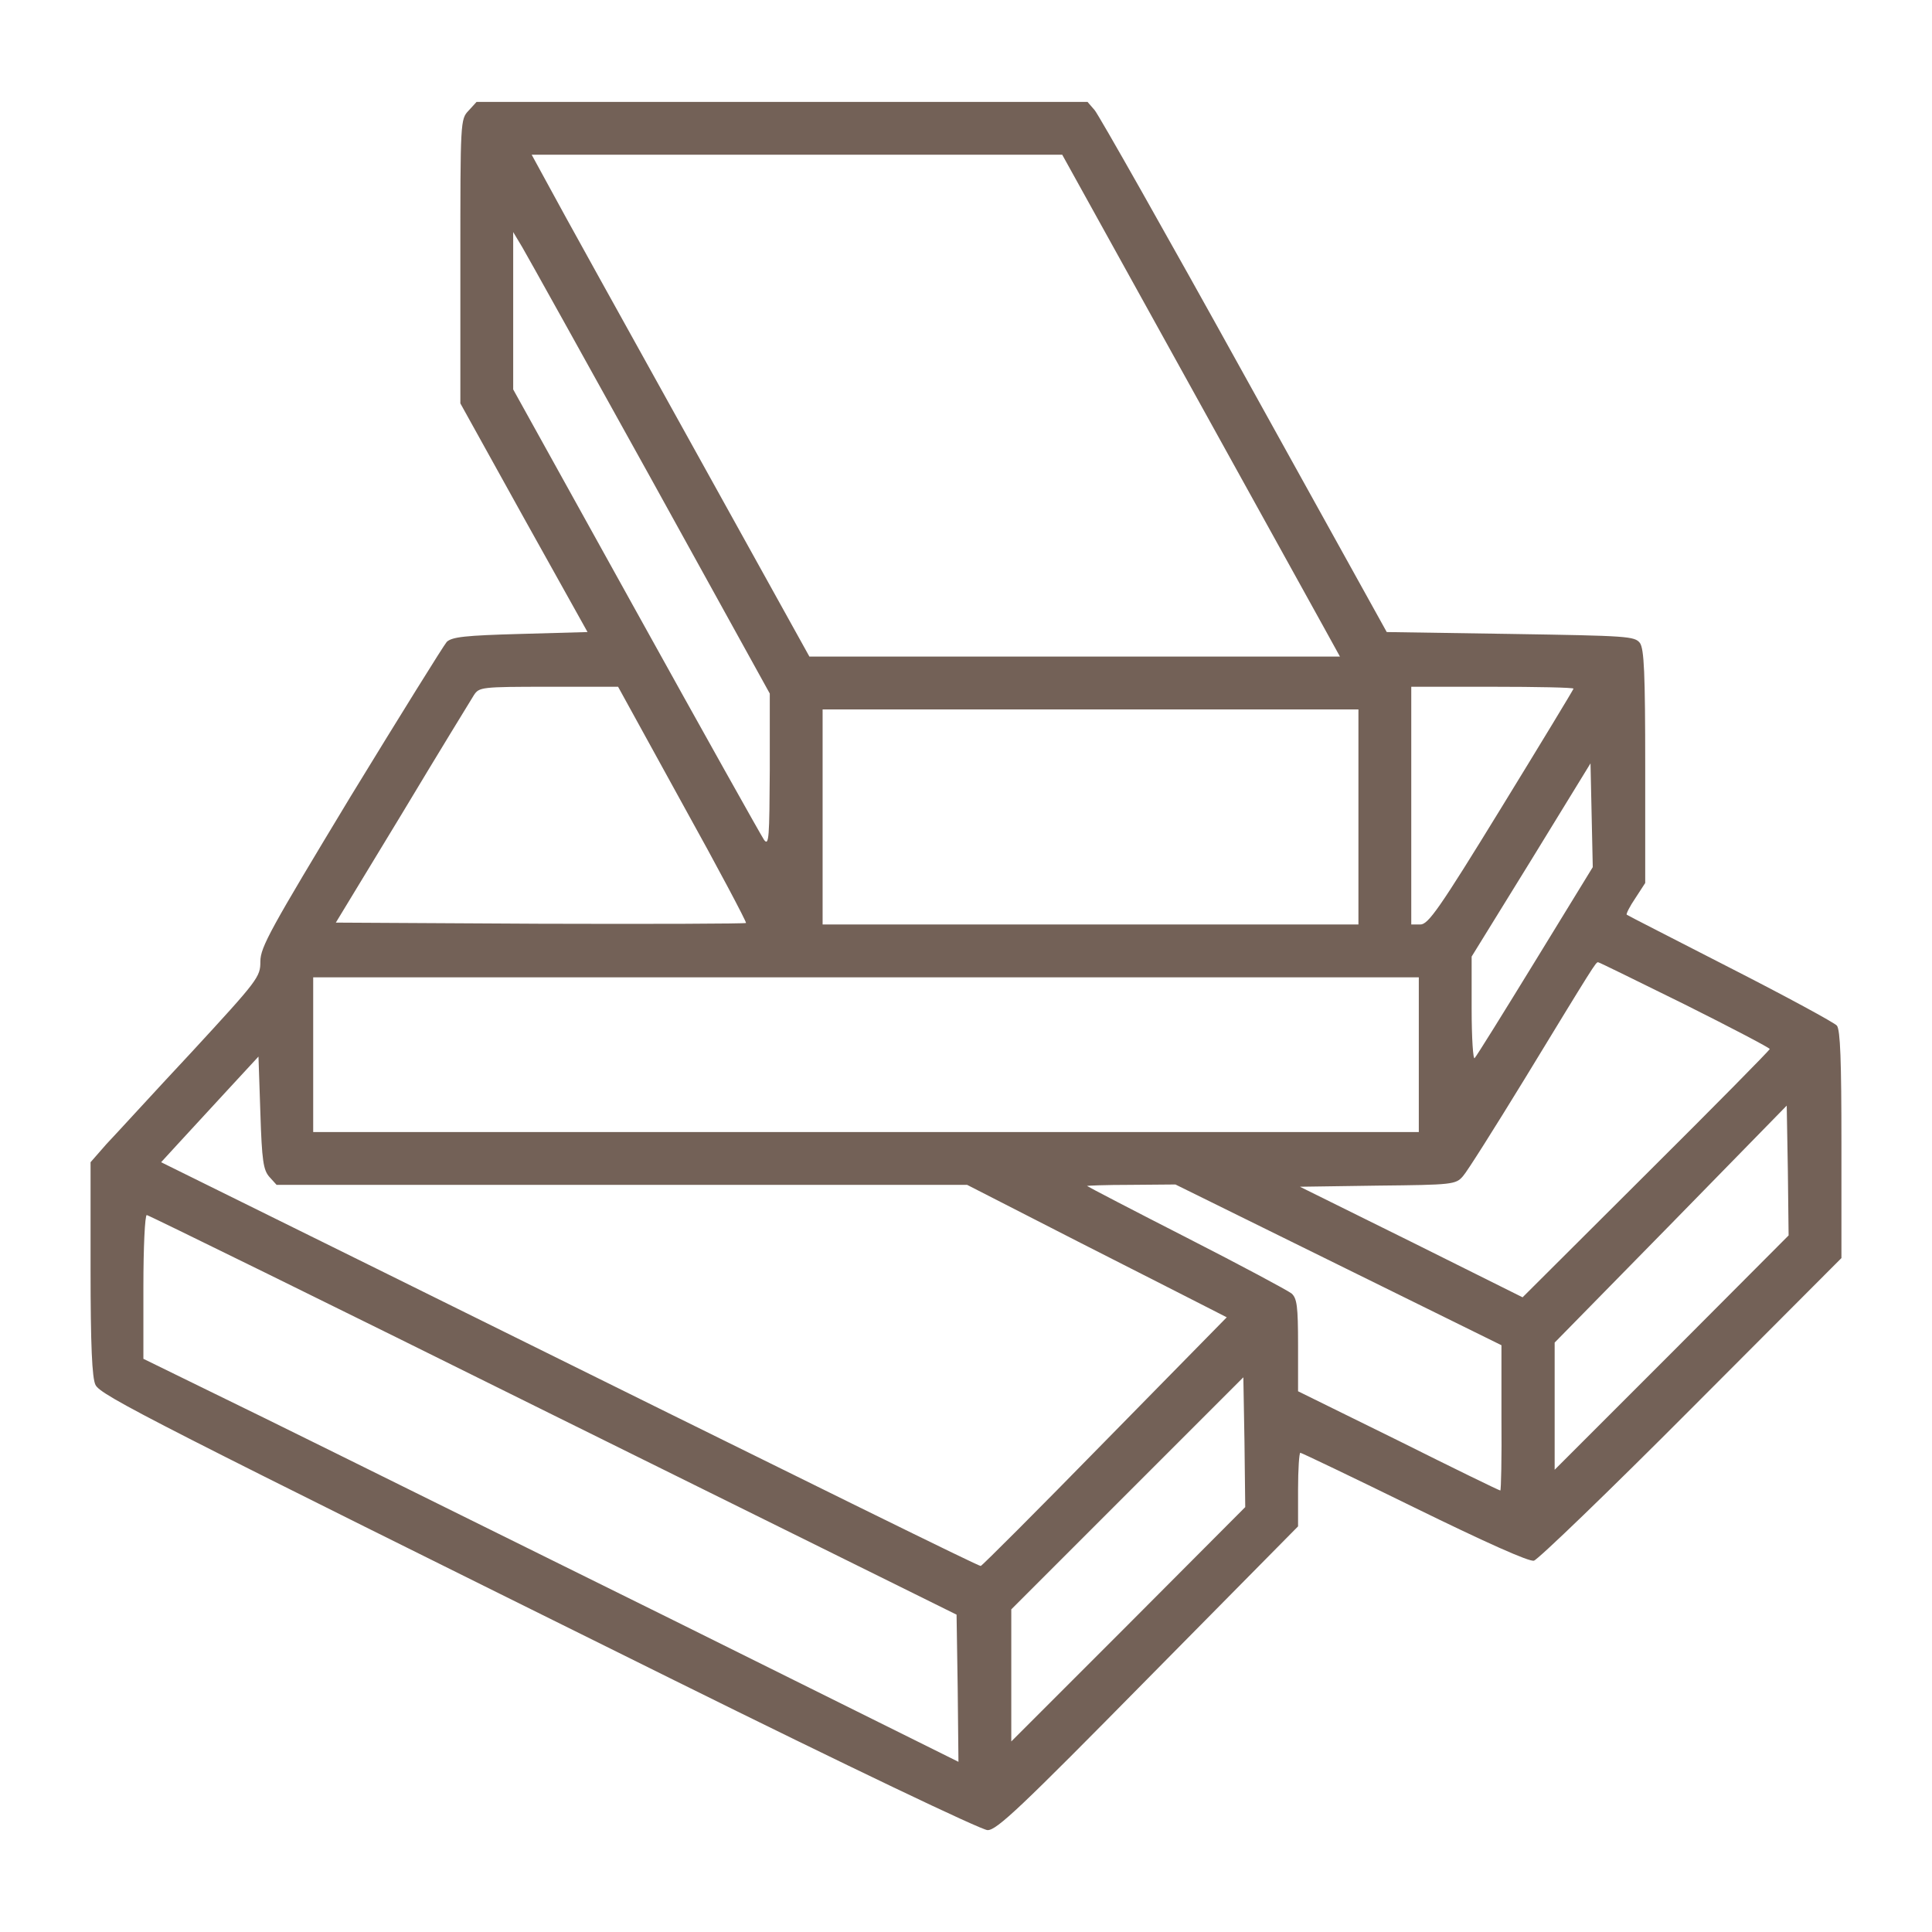 <?xml version="1.0" encoding="UTF-8"?> <svg xmlns="http://www.w3.org/2000/svg" xmlns:xlink="http://www.w3.org/1999/xlink" version="1.1" width="512pt" height="512pt" viewBox="0,0,256,256"><g fill="#736157" fill-rule="nonzero" stroke="none" stroke-width="1" stroke-linecap="butt" stroke-linejoin="miter" stroke-miterlimit="10" stroke-dasharray="" stroke-dashoffset="0" font-family="none" font-weight="none" font-size="none" text-anchor="none" style="mix-blend-mode: normal"><g transform="translate(-1,3) scale(0.5,0.5)"><g transform="translate(0,512) scale(0.1,-0.1)"><path d="M1262,4887c-22,-23 -22,-27 -22,-400v-376l168,-303l169,-303l-178,-5c-147,-4 -181,-8 -195,-21c-8,-9 -123,-194 -255,-410c-212,-351 -239,-399 -239,-437c0,-41 -5,-48 -182,-240c-101,-108 -202,-219 -226,-244l-42,-48v-282c0,-204 4,-290 13,-308c13,-28 154,-99 1534,-783c458,-227 814,-397 830,-397c24,-1 89,61 425,402l398,403v98c0,53 3,97 6,97c3,0 139,-65 302,-145c192,-94 304,-144 317,-141c11,3 199,184 417,403l398,399v300c0,225 -3,304 -12,316c-7,8 -134,77 -283,153c-148,76 -272,139 -274,141c-2,2 8,22 23,44l26,40v308c0,250 -3,312 -14,328c-14,18 -32,19 -342,24l-329,5l-377,680c-207,374 -386,690 -397,703l-19,22h-810h-809zM3160,4183c179,-323 344,-622 368,-665l43,-78h-703h-703l-320,577c-176,317 -342,616 -368,665l-48,88h703h703zM1744,3914l316,-572v-203c-1,-177 -2,-202 -15,-185c-7,10 -160,283 -339,606l-326,588v208v209l24,-40c13,-22 166,-297 340,-611zM1829,3049c95,-171 170,-313 168,-315c-2,-2 -248,-3 -546,-2l-541,3l176,290c96,160 182,300 190,313c14,21 19,22 198,22h184zM4190,3355c0,-2 -86,-144 -191,-315c-165,-269 -194,-310 -215,-310h-24v315v315h215c118,0 215,-2 215,-5zM3620,3015v-285h-710h-710v285v285h710h710zM4089,2634c-84,-137 -156,-253 -161,-258c-4,-6 -8,53 -8,130v139l158,256l157,256l3,-137l3,-138zM4485,2518c124,-62 225,-115 225,-118c0,-3 -147,-152 -327,-331l-328,-327l-295,147l-295,146l206,3c199,2 207,3 226,25c11,12 84,128 163,257c184,302 189,310 195,310c3,0 106,-51 230,-112zM3780,2385v-205h-1465h-1465v205v205h1465h1465zM734,2061l19,-21h915h915l301,-154c166,-84 320,-163 344,-175l43,-22l-323,-329c-178,-182 -326,-330 -329,-330c-7,0 -375,181 -1583,779l-589,291l44,48c24,26 82,89 129,140l85,92l5,-149c4,-128 8,-152 24,-170zM4450,1595l-310,-310v168v169l308,314l307,314l3,-172l2,-172zM3567,1828l432,-213v-192c1,-106 -1,-193 -3,-193c-3,0 -124,59 -270,132l-266,131v122c0,104 -3,124 -17,137c-10,8 -135,75 -278,148c-143,73 -262,135 -264,137c-2,1 49,3 115,3l119,1zM1486,1430l1069,-529l3,-195l2,-195l-757,376c-417,206 -903,447 -1080,534l-323,158v191c0,104 4,190 9,190c4,0 489,-238 1077,-530zM3010,875l-310,-310v175v175l308,308l307,307l3,-172l2,-172z"></path></g></g></g></svg> 